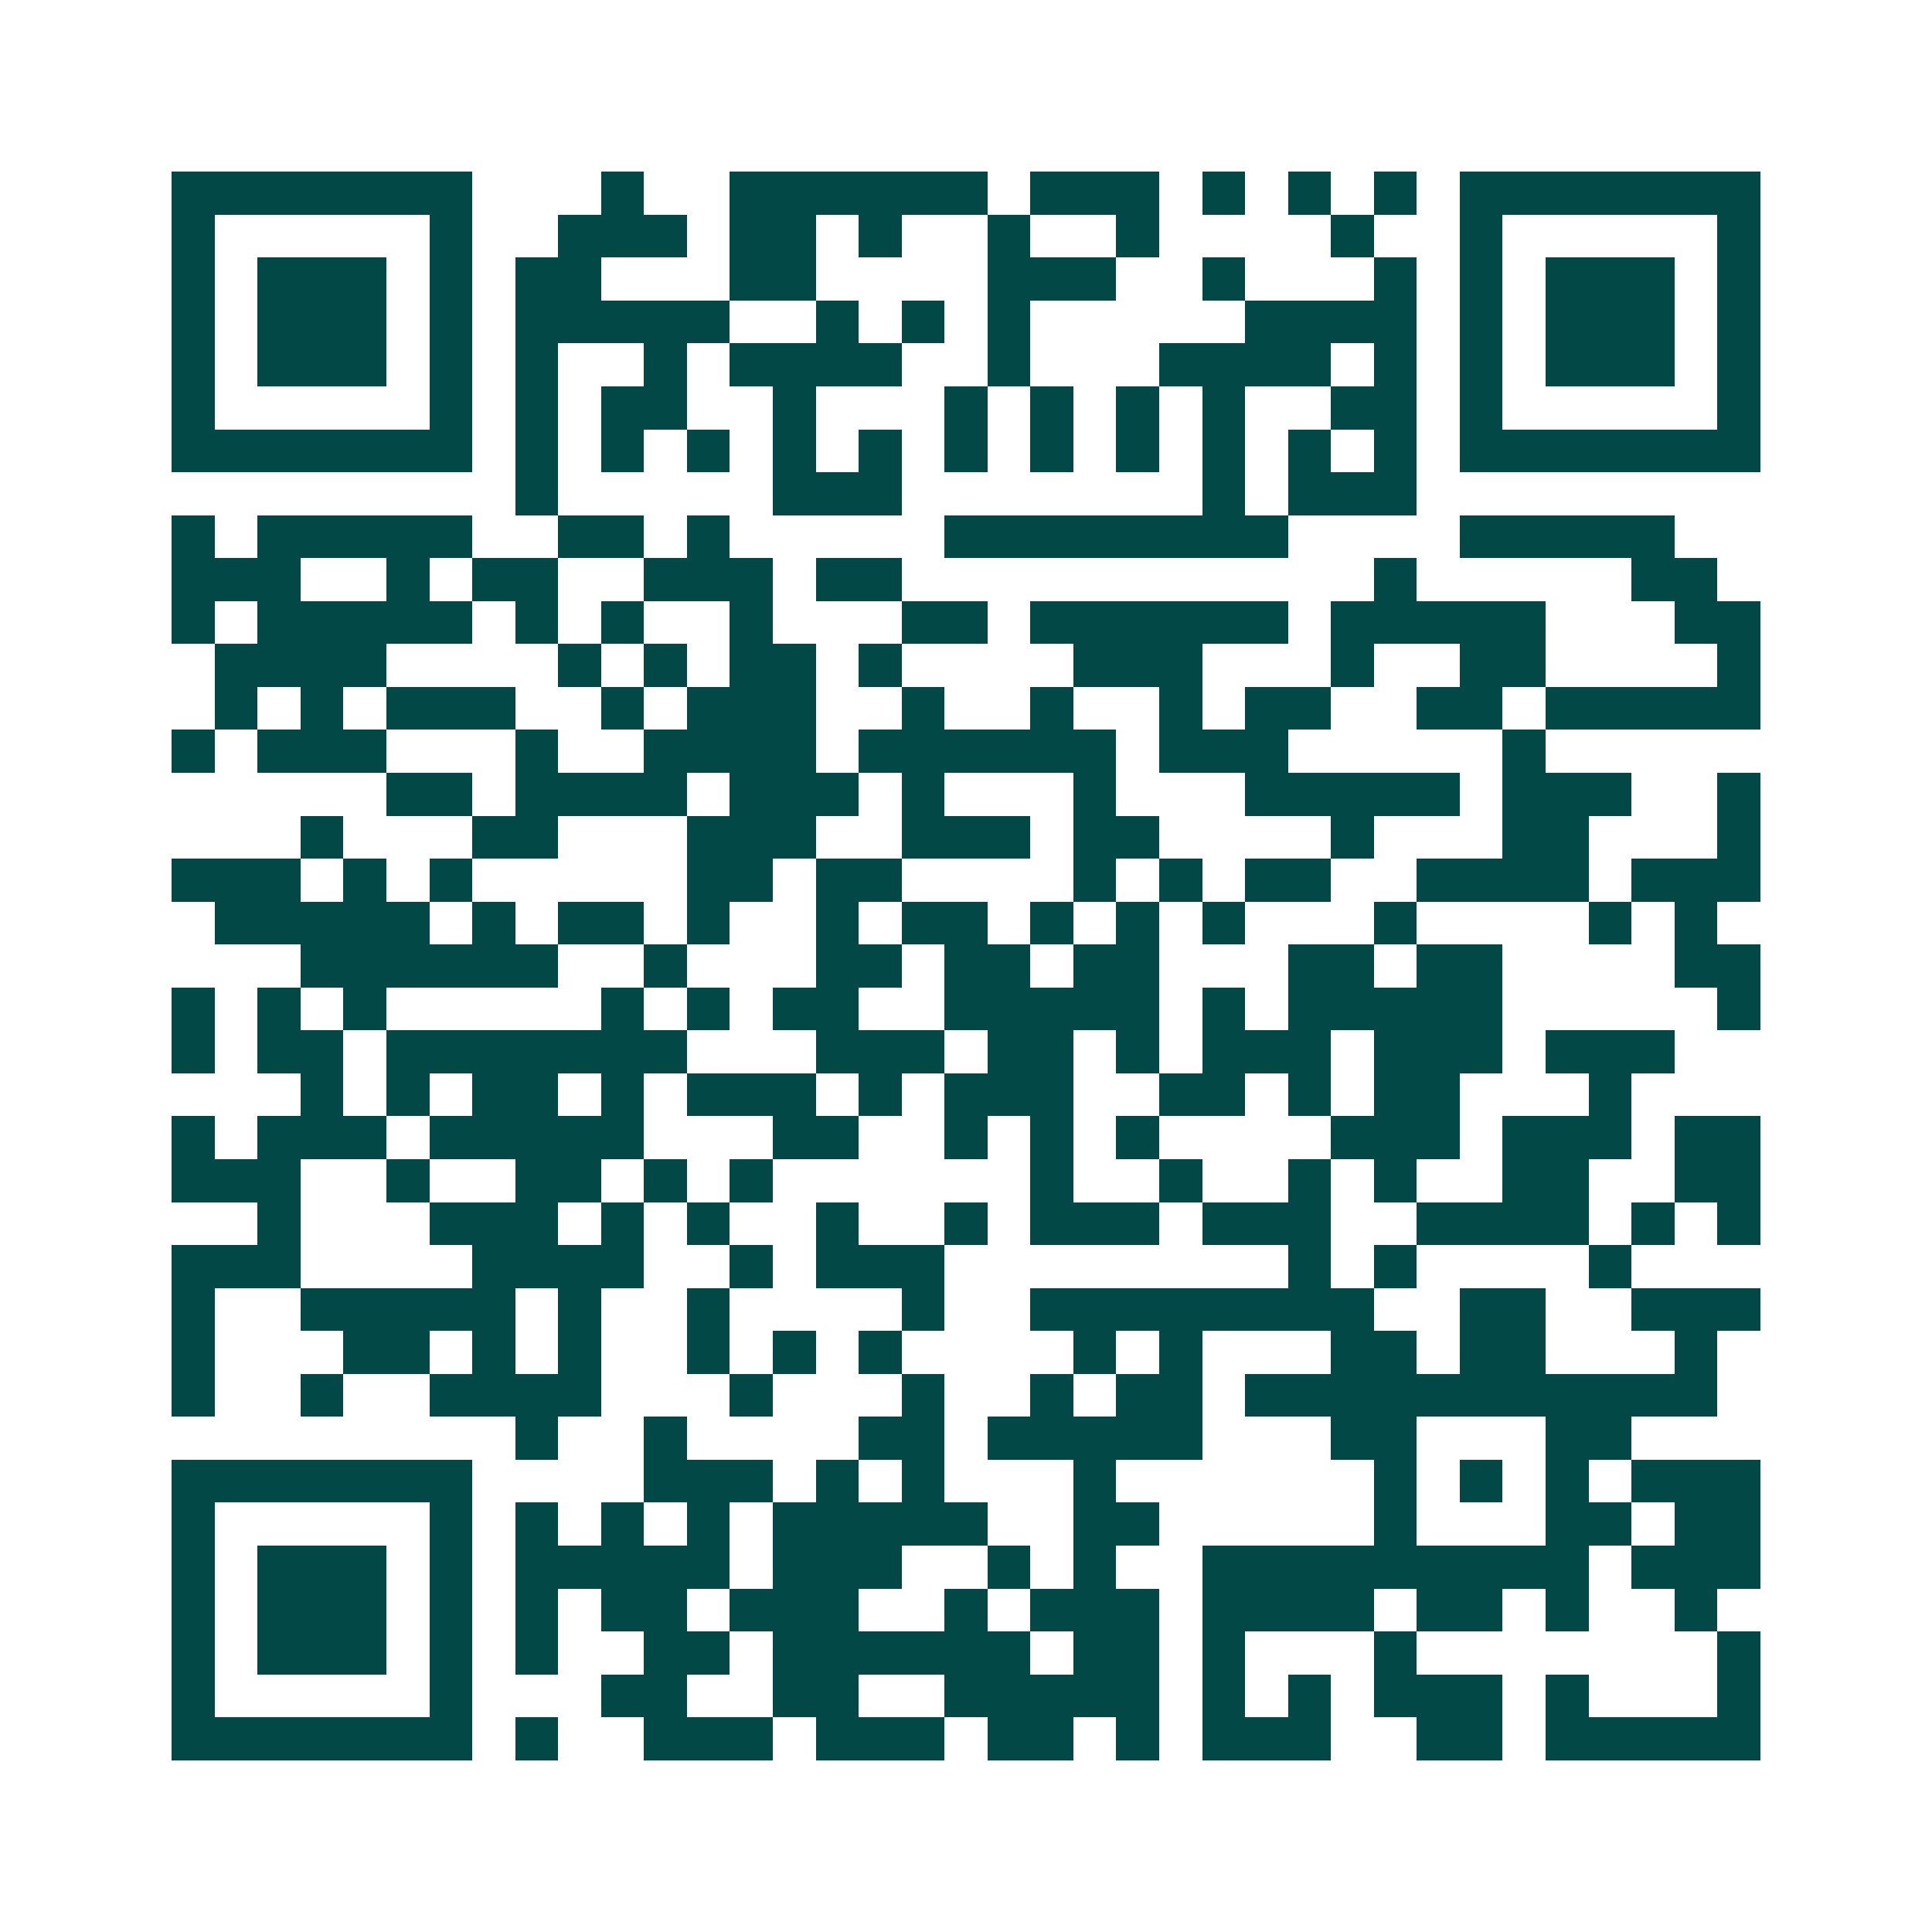 <svg xmlns="http://www.w3.org/2000/svg" width="200" height="200" viewBox="0 0 45 45" shape-rendering="crispEdges"><path fill="#ffffff" d="M0 0h45v45H0z"/><path stroke="#014847" d="M4 4.5h7m3 0h1m2 0h6m1 0h3m1 0h1m1 0h1m1 0h1m1 0h7M4 5.5h1m5 0h1m2 0h3m1 0h2m1 0h1m2 0h1m2 0h1m4 0h1m2 0h1m5 0h1M4 6.5h1m1 0h3m1 0h1m1 0h2m3 0h2m4 0h3m2 0h1m3 0h1m1 0h1m1 0h3m1 0h1M4 7.5h1m1 0h3m1 0h1m1 0h5m2 0h1m1 0h1m1 0h1m5 0h4m1 0h1m1 0h3m1 0h1M4 8.5h1m1 0h3m1 0h1m1 0h1m2 0h1m1 0h4m2 0h1m3 0h4m1 0h1m1 0h1m1 0h3m1 0h1M4 9.5h1m5 0h1m1 0h1m1 0h2m2 0h1m3 0h1m1 0h1m1 0h1m1 0h1m2 0h2m1 0h1m5 0h1M4 10.5h7m1 0h1m1 0h1m1 0h1m1 0h1m1 0h1m1 0h1m1 0h1m1 0h1m1 0h1m1 0h1m1 0h1m1 0h7M12 11.5h1m5 0h3m7 0h1m1 0h3M4 12.5h1m1 0h5m2 0h2m1 0h1m5 0h8m4 0h5M4 13.5h3m2 0h1m1 0h2m2 0h3m1 0h2m11 0h1m5 0h2M4 14.5h1m1 0h5m1 0h1m1 0h1m2 0h1m3 0h2m1 0h6m1 0h5m3 0h2M5 15.5h4m4 0h1m1 0h1m1 0h2m1 0h1m4 0h3m3 0h1m2 0h2m4 0h1M5 16.5h1m1 0h1m1 0h3m2 0h1m1 0h3m2 0h1m2 0h1m2 0h1m1 0h2m2 0h2m1 0h5M4 17.5h1m1 0h3m3 0h1m2 0h4m1 0h6m1 0h3m5 0h1M9 18.5h2m1 0h4m1 0h3m1 0h1m3 0h1m3 0h5m1 0h3m2 0h1M7 19.5h1m3 0h2m3 0h3m2 0h3m1 0h2m4 0h1m3 0h2m3 0h1M4 20.5h3m1 0h1m1 0h1m5 0h2m1 0h2m4 0h1m1 0h1m1 0h2m2 0h4m1 0h3M5 21.5h5m1 0h1m1 0h2m1 0h1m2 0h1m1 0h2m1 0h1m1 0h1m1 0h1m3 0h1m4 0h1m1 0h1M7 22.5h6m2 0h1m3 0h2m1 0h2m1 0h2m3 0h2m1 0h2m4 0h2M4 23.5h1m1 0h1m1 0h1m5 0h1m1 0h1m1 0h2m2 0h5m1 0h1m1 0h5m5 0h1M4 24.5h1m1 0h2m1 0h7m3 0h3m1 0h2m1 0h1m1 0h3m1 0h3m1 0h3M7 25.5h1m1 0h1m1 0h2m1 0h1m1 0h3m1 0h1m1 0h3m2 0h2m1 0h1m1 0h2m3 0h1M4 26.5h1m1 0h3m1 0h5m3 0h2m2 0h1m1 0h1m1 0h1m4 0h3m1 0h3m1 0h2M4 27.5h3m2 0h1m2 0h2m1 0h1m1 0h1m6 0h1m2 0h1m2 0h1m1 0h1m2 0h2m2 0h2M6 28.5h1m3 0h3m1 0h1m1 0h1m2 0h1m2 0h1m1 0h3m1 0h3m2 0h4m1 0h1m1 0h1M4 29.5h3m4 0h4m2 0h1m1 0h3m8 0h1m1 0h1m4 0h1M4 30.5h1m2 0h5m1 0h1m2 0h1m4 0h1m2 0h8m2 0h2m2 0h3M4 31.5h1m3 0h2m1 0h1m1 0h1m2 0h1m1 0h1m1 0h1m4 0h1m1 0h1m3 0h2m1 0h2m3 0h1M4 32.5h1m2 0h1m2 0h4m3 0h1m3 0h1m2 0h1m1 0h2m1 0h11M12 33.5h1m2 0h1m4 0h2m1 0h5m3 0h2m3 0h2M4 34.5h7m4 0h3m1 0h1m1 0h1m3 0h1m6 0h1m1 0h1m1 0h1m1 0h3M4 35.5h1m5 0h1m1 0h1m1 0h1m1 0h1m1 0h5m2 0h2m5 0h1m3 0h2m1 0h2M4 36.5h1m1 0h3m1 0h1m1 0h5m1 0h3m2 0h1m1 0h1m2 0h9m1 0h3M4 37.5h1m1 0h3m1 0h1m1 0h1m1 0h2m1 0h3m2 0h1m1 0h3m1 0h4m1 0h2m1 0h1m2 0h1M4 38.5h1m1 0h3m1 0h1m1 0h1m2 0h2m1 0h6m1 0h2m1 0h1m3 0h1m7 0h1M4 39.5h1m5 0h1m3 0h2m2 0h2m2 0h5m1 0h1m1 0h1m1 0h3m1 0h1m3 0h1M4 40.5h7m1 0h1m2 0h3m1 0h3m1 0h2m1 0h1m1 0h3m2 0h2m1 0h5"/></svg>
